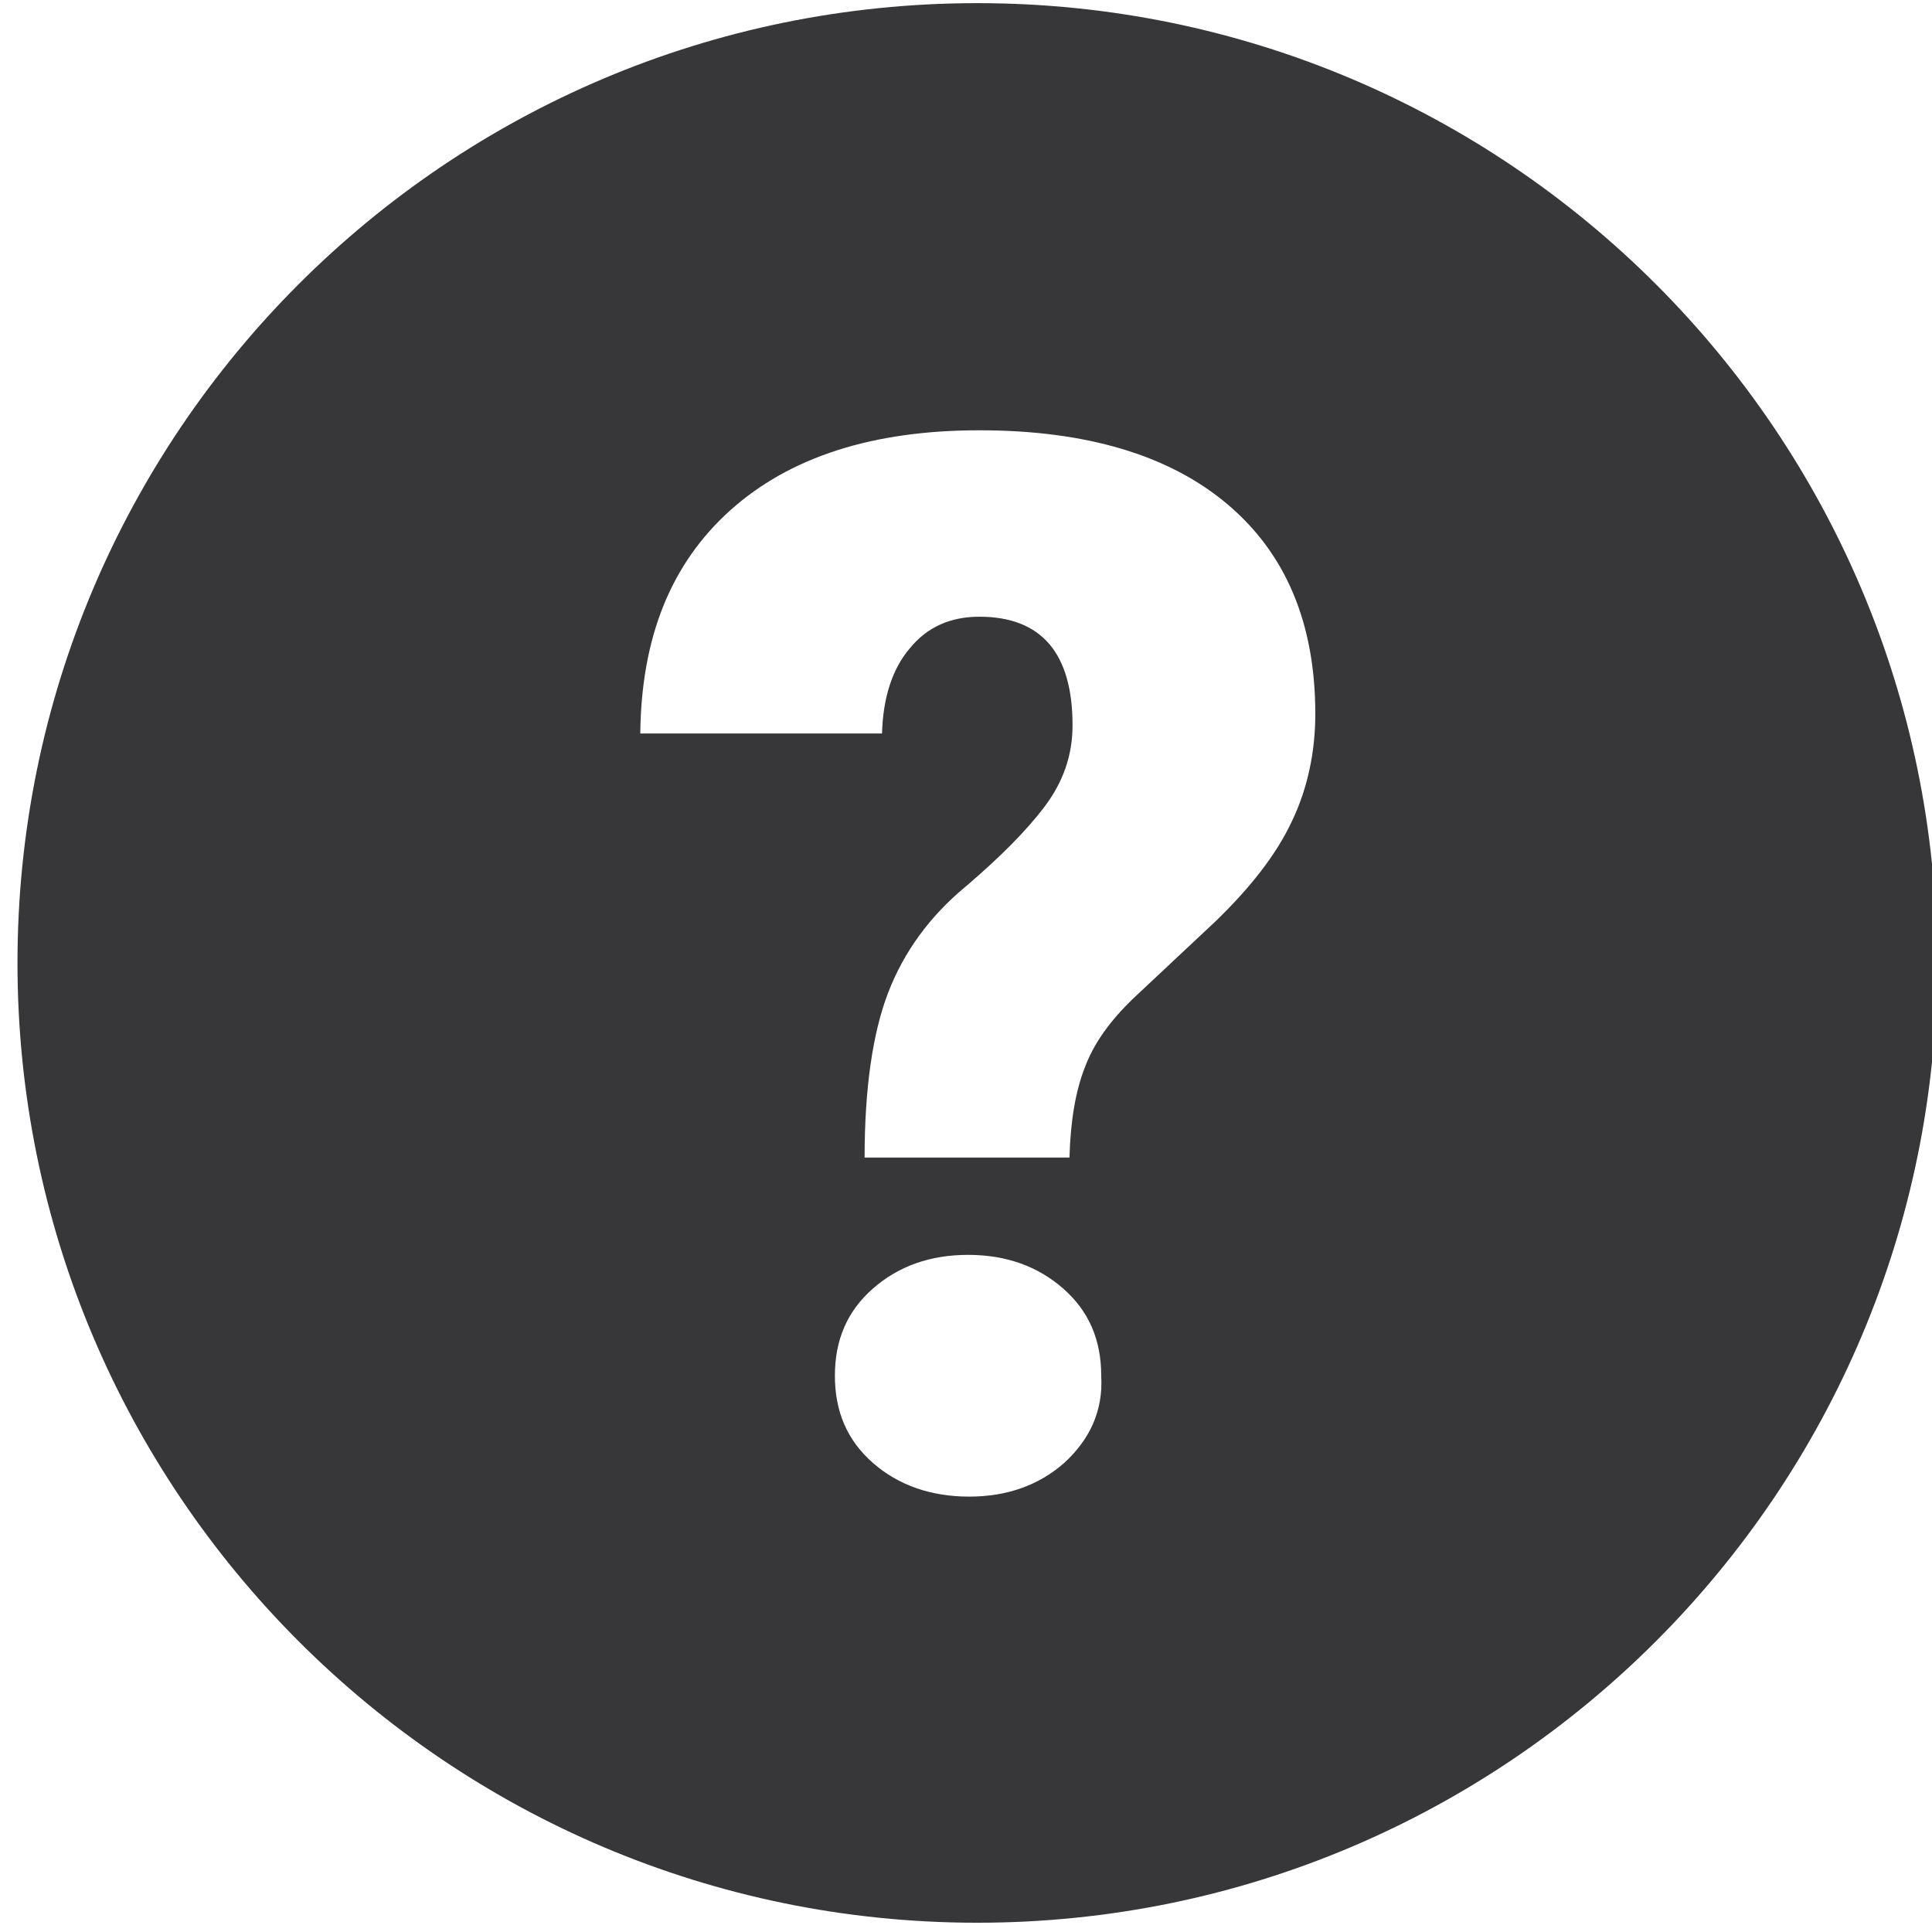 <?xml version="1.0" encoding="utf-8"?>
<!-- Generator: Adobe Illustrator 25.0.1, SVG Export Plug-In . SVG Version: 6.00 Build 0)  -->
<svg version="1.1" id="圖層_1" xmlns="http://www.w3.org/2000/svg" xmlns:xlink="http://www.w3.org/1999/xlink" x="0px" y="0px"
	 viewBox="0 0 53 53" style="enable-background:new 0 0 53 53;" xml:space="preserve">
<style type="text/css">
	.st0{fill:#373739;}
	.st1{fill:#FFFFFF;}
</style>
<g transform="matrix(2.81 0 0 2.81 1.407 1.407)">
	<path class="st0" d="M9.04-0.47c-5.18,0-9.37,4.2-9.37,9.37s4.2,9.37,9.37,9.37s9.37-4.2,9.37-9.37S14.22-0.47,9.04-0.47z
		 M9.89,13.78C9.64,14,9.33,14.11,8.96,14.11S8.27,14,8.02,13.78c-0.25-0.22-0.37-0.5-0.37-0.85c0-0.35,0.12-0.63,0.37-0.85
		c0.25-0.22,0.56-0.33,0.93-0.33c0.37,0,0.68,0.11,0.93,0.33c0.25,0.22,0.37,0.5,0.37,0.85C10.27,13.27,10.14,13.55,9.89,13.78z
		 M12.11,7.52c-0.15,0.32-0.4,0.64-0.74,0.97l-0.8,0.75c-0.23,0.22-0.39,0.44-0.48,0.68C10,10.15,9.95,10.44,9.94,10.8h-2
		c0-0.68,0.08-1.22,0.23-1.61c0.15-0.39,0.4-0.74,0.75-1.03C9.26,7.87,9.52,7.61,9.7,7.37c0.18-0.24,0.27-0.5,0.27-0.79
		c0-0.7-0.3-1.06-0.91-1.06c-0.28,0-0.51,0.1-0.68,0.31C8.21,6.03,8.12,6.31,8.11,6.66H5.75C5.76,5.72,6.05,5,6.63,4.48
		C7.21,3.96,8.02,3.7,9.06,3.7c1.04,0,1.85,0.24,2.42,0.72c0.57,0.48,0.86,1.16,0.86,2.05C12.34,6.85,12.26,7.21,12.11,7.52
		L12.11,7.52z"/>
</g>
</svg>
